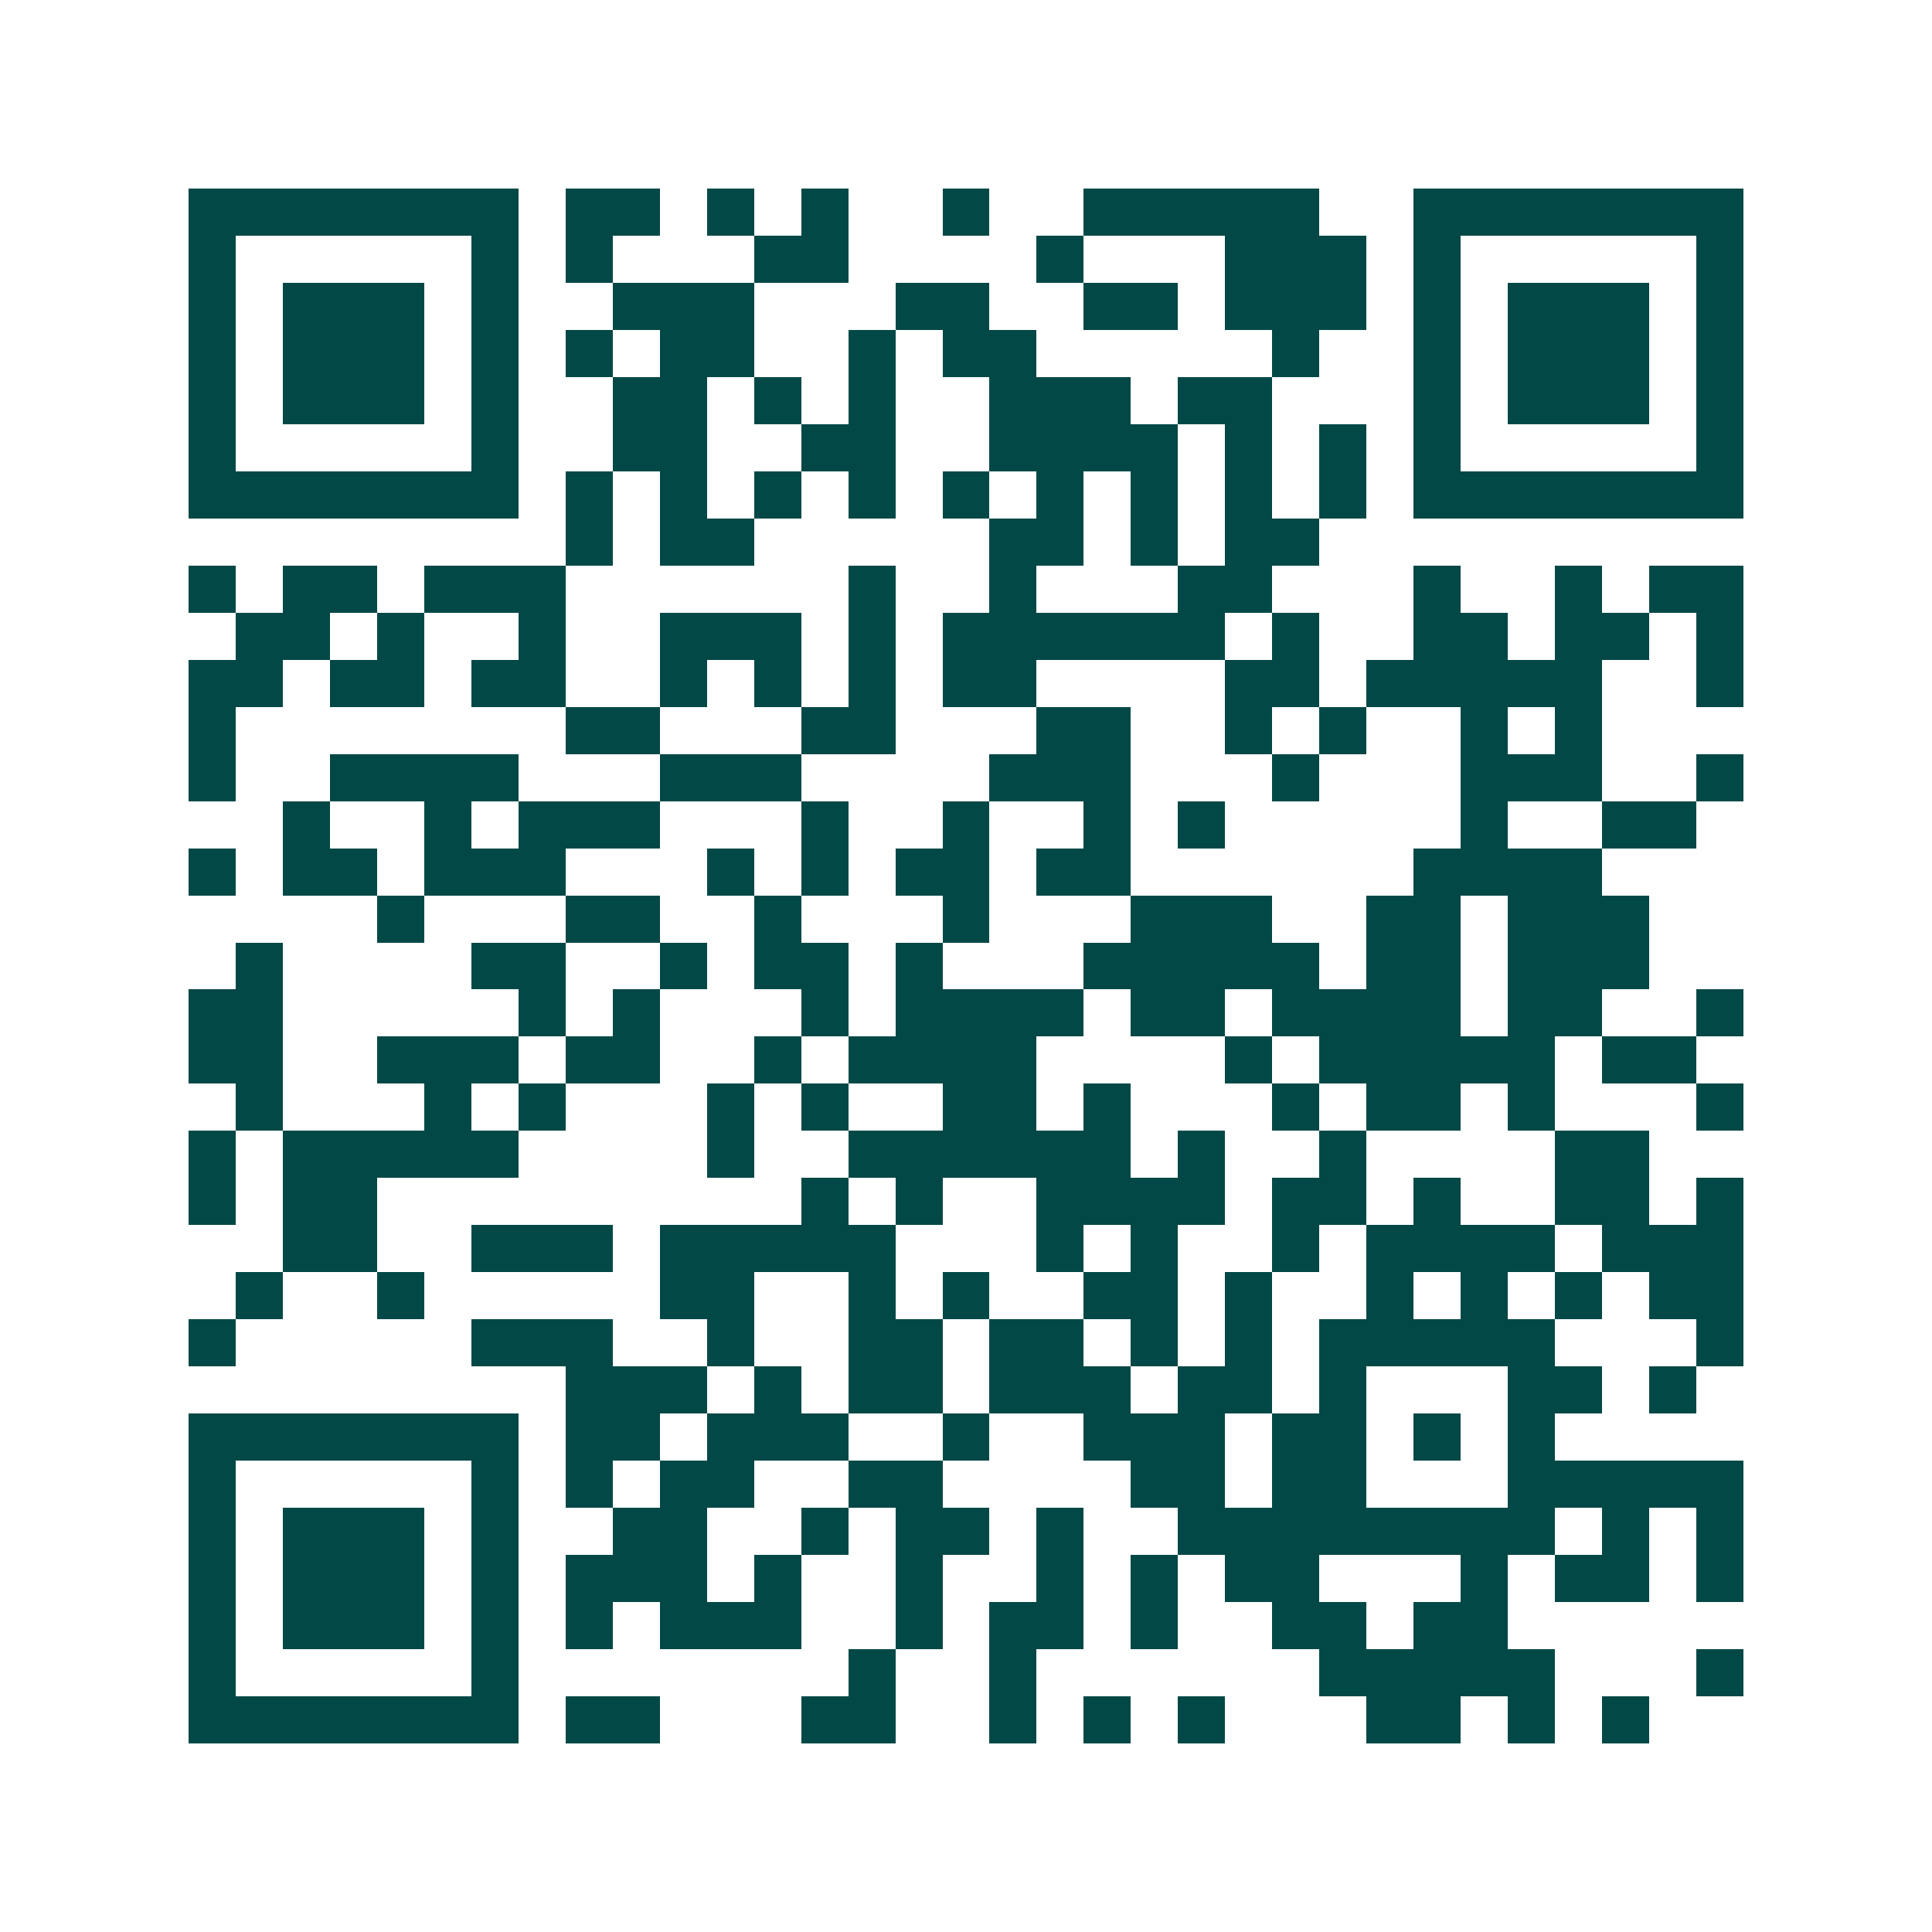 <svg xmlns="http://www.w3.org/2000/svg" width="200" height="200" viewBox="0 0 41 41" shape-rendering="crispEdges"><path fill="#ffffff" d="M0 0h41v41H0z"/><path stroke="#014847" d="M4 4.5h7m1 0h2m1 0h1m1 0h1m2 0h1m2 0h5m2 0h7M4 5.5h1m5 0h1m1 0h1m3 0h2m4 0h1m3 0h3m1 0h1m5 0h1M4 6.5h1m1 0h3m1 0h1m2 0h3m3 0h2m2 0h2m1 0h3m1 0h1m1 0h3m1 0h1M4 7.5h1m1 0h3m1 0h1m1 0h1m1 0h2m2 0h1m1 0h2m5 0h1m2 0h1m1 0h3m1 0h1M4 8.5h1m1 0h3m1 0h1m2 0h2m1 0h1m1 0h1m2 0h3m1 0h2m3 0h1m1 0h3m1 0h1M4 9.5h1m5 0h1m2 0h2m2 0h2m2 0h4m1 0h1m1 0h1m1 0h1m5 0h1M4 10.5h7m1 0h1m1 0h1m1 0h1m1 0h1m1 0h1m1 0h1m1 0h1m1 0h1m1 0h1m1 0h7M12 11.5h1m1 0h2m5 0h2m1 0h1m1 0h2M4 12.5h1m1 0h2m1 0h3m6 0h1m2 0h1m3 0h2m3 0h1m2 0h1m1 0h2M5 13.5h2m1 0h1m2 0h1m2 0h3m1 0h1m1 0h6m1 0h1m2 0h2m1 0h2m1 0h1M4 14.5h2m1 0h2m1 0h2m2 0h1m1 0h1m1 0h1m1 0h2m4 0h2m1 0h5m2 0h1M4 15.5h1m7 0h2m3 0h2m3 0h2m2 0h1m1 0h1m2 0h1m1 0h1M4 16.5h1m2 0h4m3 0h3m4 0h3m3 0h1m3 0h3m2 0h1M6 17.5h1m2 0h1m1 0h3m3 0h1m2 0h1m2 0h1m1 0h1m5 0h1m2 0h2M4 18.5h1m1 0h2m1 0h3m3 0h1m1 0h1m1 0h2m1 0h2m6 0h4M8 19.5h1m3 0h2m2 0h1m3 0h1m3 0h3m2 0h2m1 0h3M5 20.5h1m4 0h2m2 0h1m1 0h2m1 0h1m3 0h5m1 0h2m1 0h3M4 21.5h2m5 0h1m1 0h1m3 0h1m1 0h4m1 0h2m1 0h4m1 0h2m2 0h1M4 22.5h2m2 0h3m1 0h2m2 0h1m1 0h4m4 0h1m1 0h5m1 0h2M5 23.5h1m3 0h1m1 0h1m3 0h1m1 0h1m2 0h2m1 0h1m3 0h1m1 0h2m1 0h1m3 0h1M4 24.5h1m1 0h5m4 0h1m2 0h6m1 0h1m2 0h1m4 0h2M4 25.5h1m1 0h2m9 0h1m1 0h1m2 0h4m1 0h2m1 0h1m2 0h2m1 0h1M6 26.5h2m2 0h3m1 0h5m3 0h1m1 0h1m2 0h1m1 0h4m1 0h3M5 27.5h1m2 0h1m5 0h2m2 0h1m1 0h1m2 0h2m1 0h1m2 0h1m1 0h1m1 0h1m1 0h2M4 28.5h1m5 0h3m2 0h1m2 0h2m1 0h2m1 0h1m1 0h1m1 0h5m3 0h1M12 29.5h3m1 0h1m1 0h2m1 0h3m1 0h2m1 0h1m3 0h2m1 0h1M4 30.5h7m1 0h2m1 0h3m2 0h1m2 0h3m1 0h2m1 0h1m1 0h1M4 31.5h1m5 0h1m1 0h1m1 0h2m2 0h2m4 0h2m1 0h2m3 0h5M4 32.5h1m1 0h3m1 0h1m2 0h2m2 0h1m1 0h2m1 0h1m2 0h8m1 0h1m1 0h1M4 33.5h1m1 0h3m1 0h1m1 0h3m1 0h1m2 0h1m2 0h1m1 0h1m1 0h2m3 0h1m1 0h2m1 0h1M4 34.5h1m1 0h3m1 0h1m1 0h1m1 0h3m2 0h1m1 0h2m1 0h1m2 0h2m1 0h2M4 35.5h1m5 0h1m7 0h1m2 0h1m6 0h5m3 0h1M4 36.5h7m1 0h2m3 0h2m2 0h1m1 0h1m1 0h1m3 0h2m1 0h1m1 0h1"/></svg>
